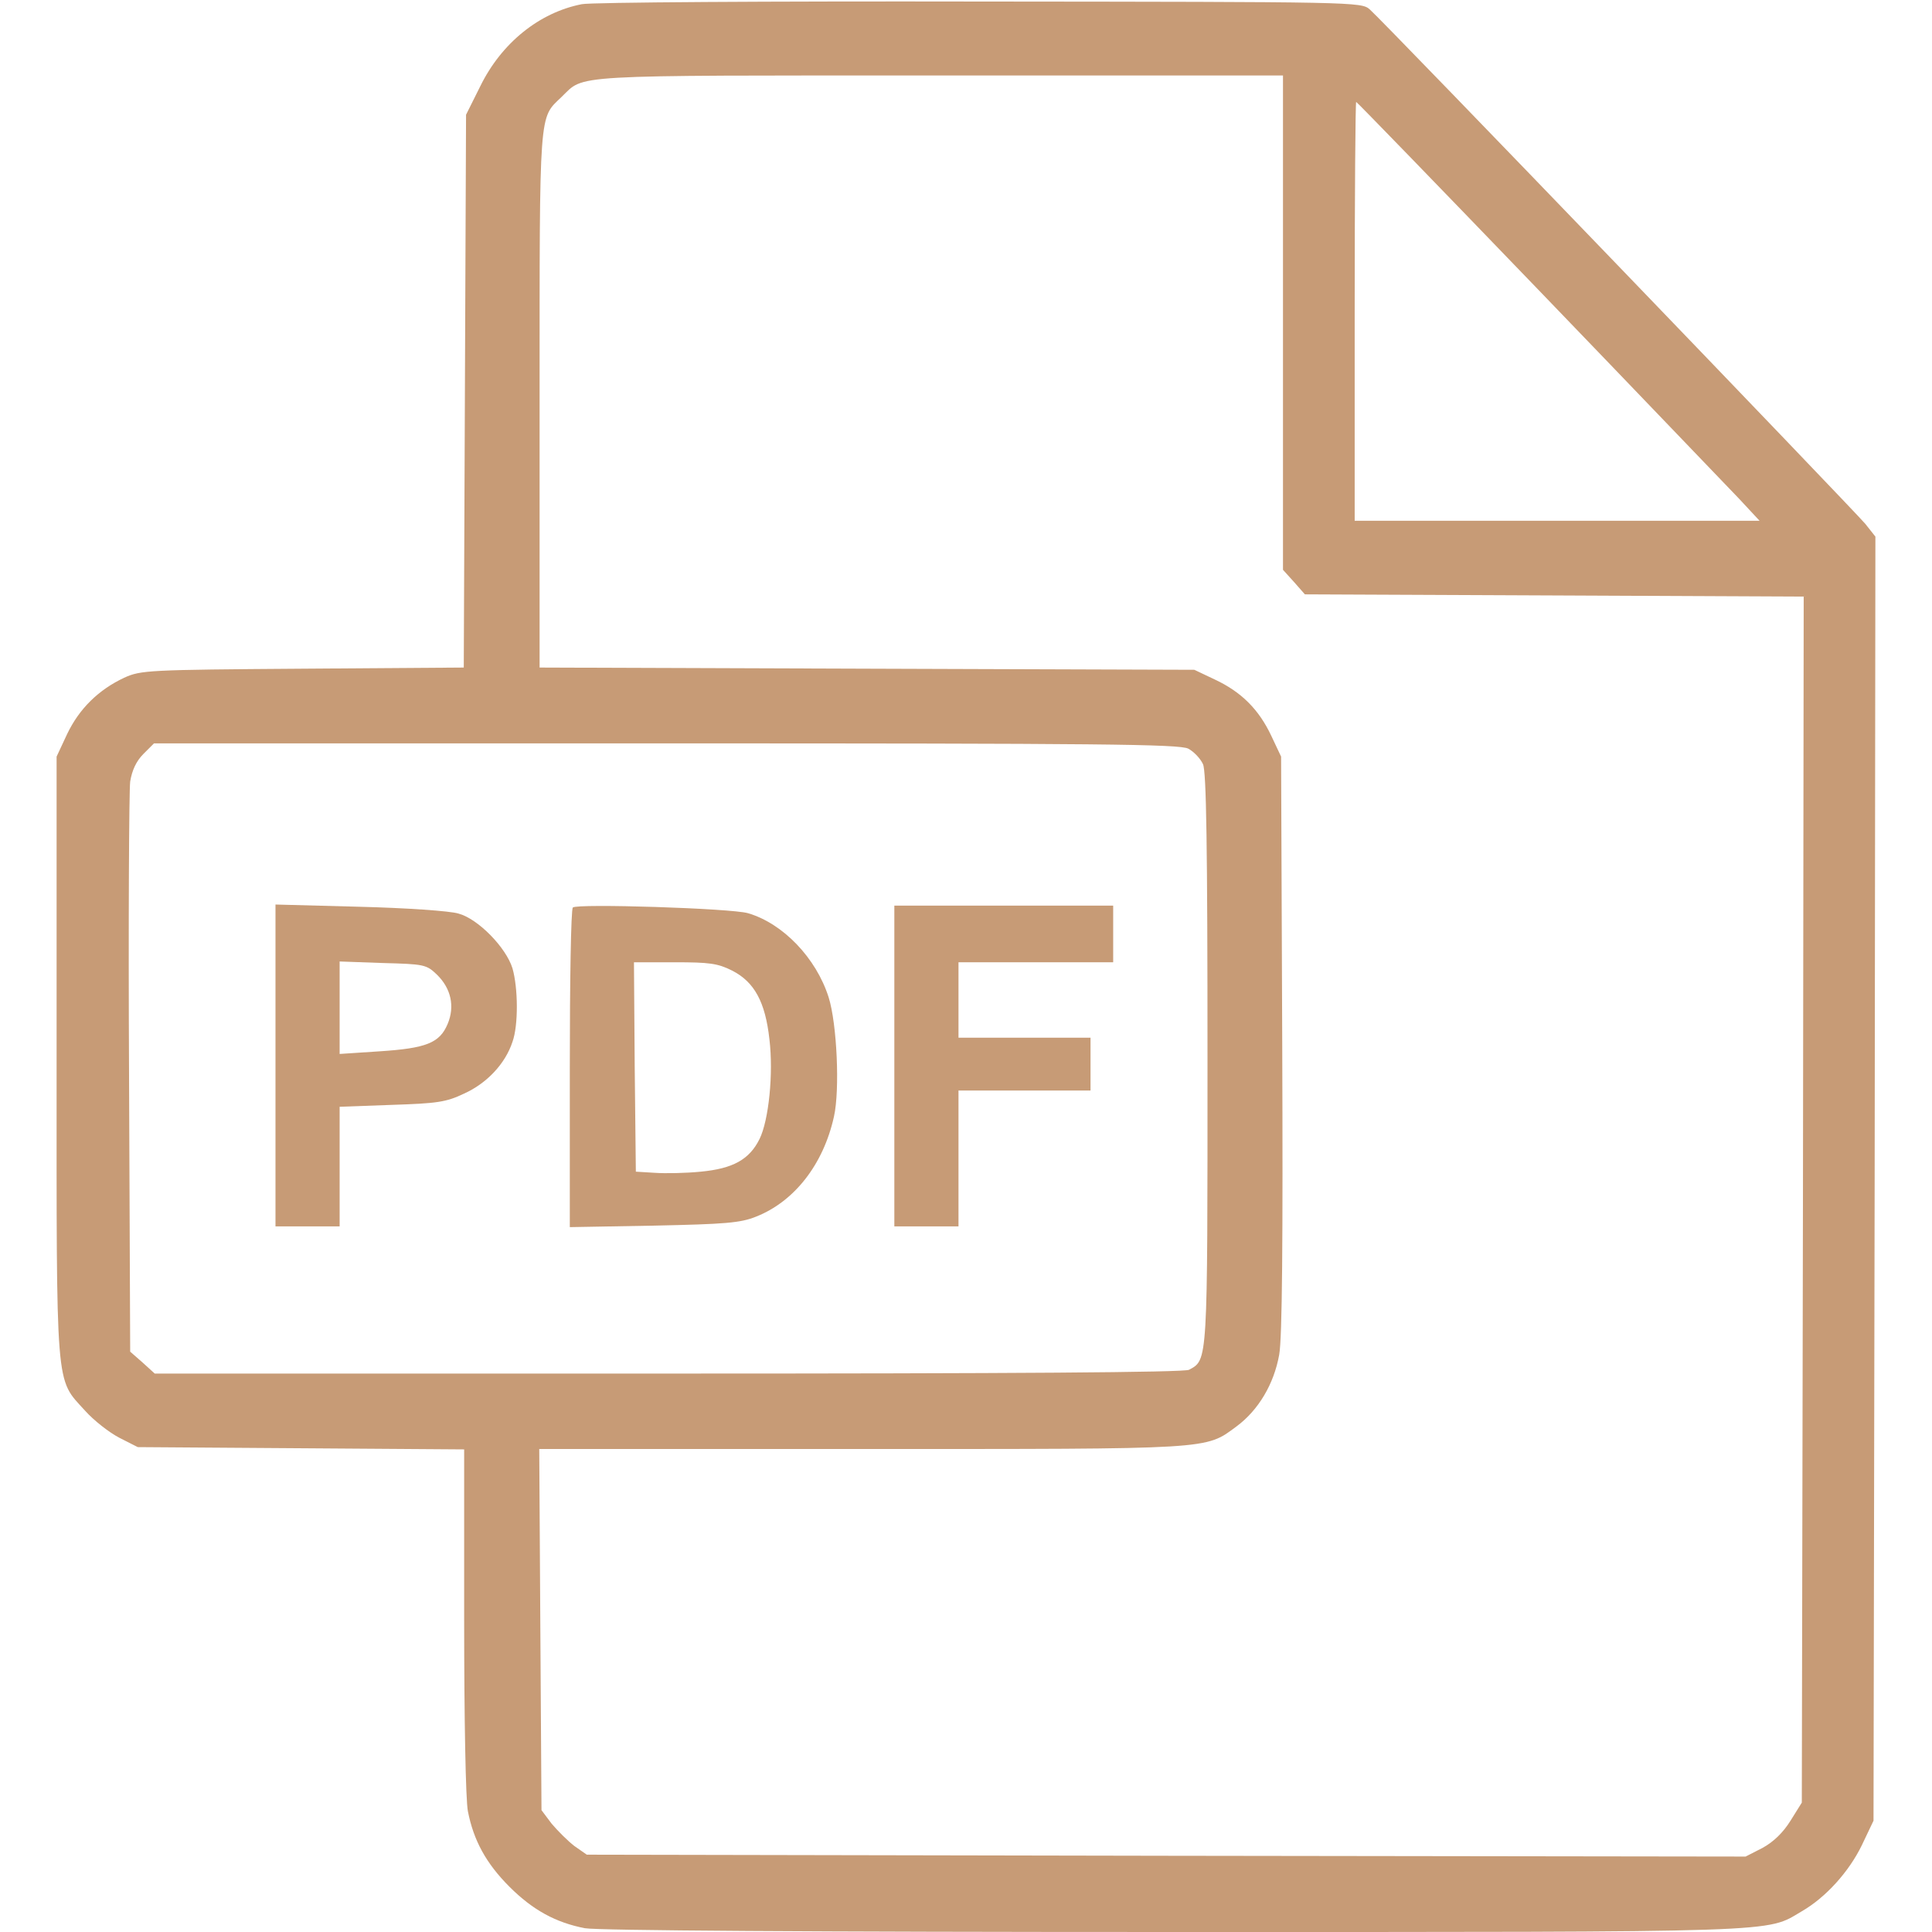 <?xml version="1.0" encoding="UTF-8"?> <svg xmlns="http://www.w3.org/2000/svg" width="44" height="44" viewBox="0 0 44 44" fill="none"> <g clip-path="url(#clip0_209_515)"> <path d="M13.252 0.095C12.281 0.284 11.421 0.98 10.94 1.96L10.614 2.613L10.588 8.904L10.562 15.203L6.892 15.229C3.369 15.254 3.206 15.263 2.828 15.435C2.243 15.71 1.805 16.14 1.53 16.715L1.289 17.231V24.072C1.289 31.754 1.255 31.376 1.934 32.124C2.132 32.347 2.484 32.622 2.716 32.743L3.137 32.957L6.858 32.983L10.571 33.009V36.902C10.571 39.145 10.605 40.993 10.656 41.25C10.785 41.912 11.069 42.436 11.602 42.969C12.135 43.502 12.659 43.786 13.321 43.914C13.613 43.966 18.442 44 26.718 44C40.803 44 40.202 44.018 41.035 43.528C41.585 43.21 42.11 42.625 42.402 42.024L42.668 41.465L42.694 26.839L42.711 12.221L42.479 11.928C42.213 11.611 31.505 0.482 31.196 0.215C31.006 0.043 30.878 0.043 22.31 0.035C17.532 0.026 13.458 0.052 13.252 0.095ZM29.219 7.348V12.977L29.468 13.252L29.718 13.536L35.398 13.561L41.078 13.587L41.061 27.32L41.035 41.053L40.778 41.465C40.606 41.74 40.391 41.947 40.142 42.084L39.755 42.282L26.564 42.264L13.364 42.239L13.08 42.041C12.934 41.929 12.702 41.697 12.564 41.534L12.332 41.225L12.306 37.108L12.281 33H19.62C27.664 33 27.44 33.018 28.162 32.485C28.66 32.115 29.013 31.522 29.133 30.852C29.202 30.465 29.219 28.282 29.202 23.762L29.176 17.231L28.953 16.758C28.669 16.157 28.274 15.761 27.672 15.478L27.2 15.254L19.749 15.229L12.289 15.203V9.101C12.289 2.424 12.272 2.707 12.788 2.209C13.329 1.693 12.814 1.719 21.381 1.719H29.219V7.348ZM35.028 6.592C37.297 8.947 39.351 11.095 39.609 11.361L40.073 11.86H35.458H30.852V7.09C30.852 4.469 30.869 2.321 30.886 2.321C30.903 2.321 32.768 4.246 35.028 6.592ZM27.062 17.05C27.191 17.119 27.337 17.274 27.397 17.403C27.474 17.566 27.5 19.268 27.5 24.114C27.5 31.075 27.509 30.964 27.079 31.196C26.968 31.256 23.075 31.282 15.22 31.282H3.524L3.249 31.032L2.965 30.783L2.939 24.475C2.922 21.012 2.939 18.004 2.965 17.798C3.008 17.54 3.103 17.334 3.266 17.171L3.507 16.93H15.168C25.085 16.93 26.856 16.947 27.062 17.05Z" fill="#C79B76"></path> <path d="M6.274 24.261V27.93H7.004H7.735V26.564V25.206L8.921 25.163C9.952 25.129 10.158 25.103 10.571 24.905C11.086 24.673 11.508 24.226 11.671 23.728C11.808 23.35 11.8 22.499 11.671 22.052C11.525 21.579 10.889 20.926 10.442 20.806C10.253 20.746 9.239 20.677 8.19 20.651L6.274 20.6V24.261ZM9.952 22.198C10.27 22.508 10.365 22.92 10.193 23.324C10.012 23.754 9.703 23.874 8.646 23.943L7.735 24.003V22.954V21.897L8.715 21.932C9.66 21.957 9.711 21.966 9.952 22.198Z" fill="#C79B76"></path> <path d="M13.046 20.668C13.003 20.711 12.977 22.361 12.977 24.346V27.947L14.893 27.913C16.518 27.878 16.861 27.853 17.222 27.707C18.09 27.363 18.752 26.521 18.993 25.429C19.13 24.819 19.061 23.315 18.872 22.714C18.589 21.82 17.832 21.029 17.033 20.797C16.655 20.686 13.132 20.574 13.046 20.668ZM16.672 22.104C17.179 22.361 17.429 22.817 17.523 23.668C17.618 24.458 17.506 25.515 17.3 25.936C17.068 26.409 16.69 26.615 15.959 26.684C15.624 26.718 15.151 26.727 14.911 26.71L14.481 26.684L14.455 24.295L14.438 21.915H15.366C16.157 21.915 16.346 21.94 16.672 22.104Z" fill="#C79B76"></path> <path d="M20.368 24.278V27.93H21.098H21.829V26.383V24.836H23.332H24.836V24.235V23.633H23.332H21.829V22.774V21.915H23.59H25.352V21.27V20.625H22.86H20.368V24.278Z" fill="#C79B76"></path> </g> <defs> <clipPath id="clip0_209_515"> <rect width="44" height="44" fill="white" transform="translate(0 0)"></rect> </clipPath> </defs> </svg> 